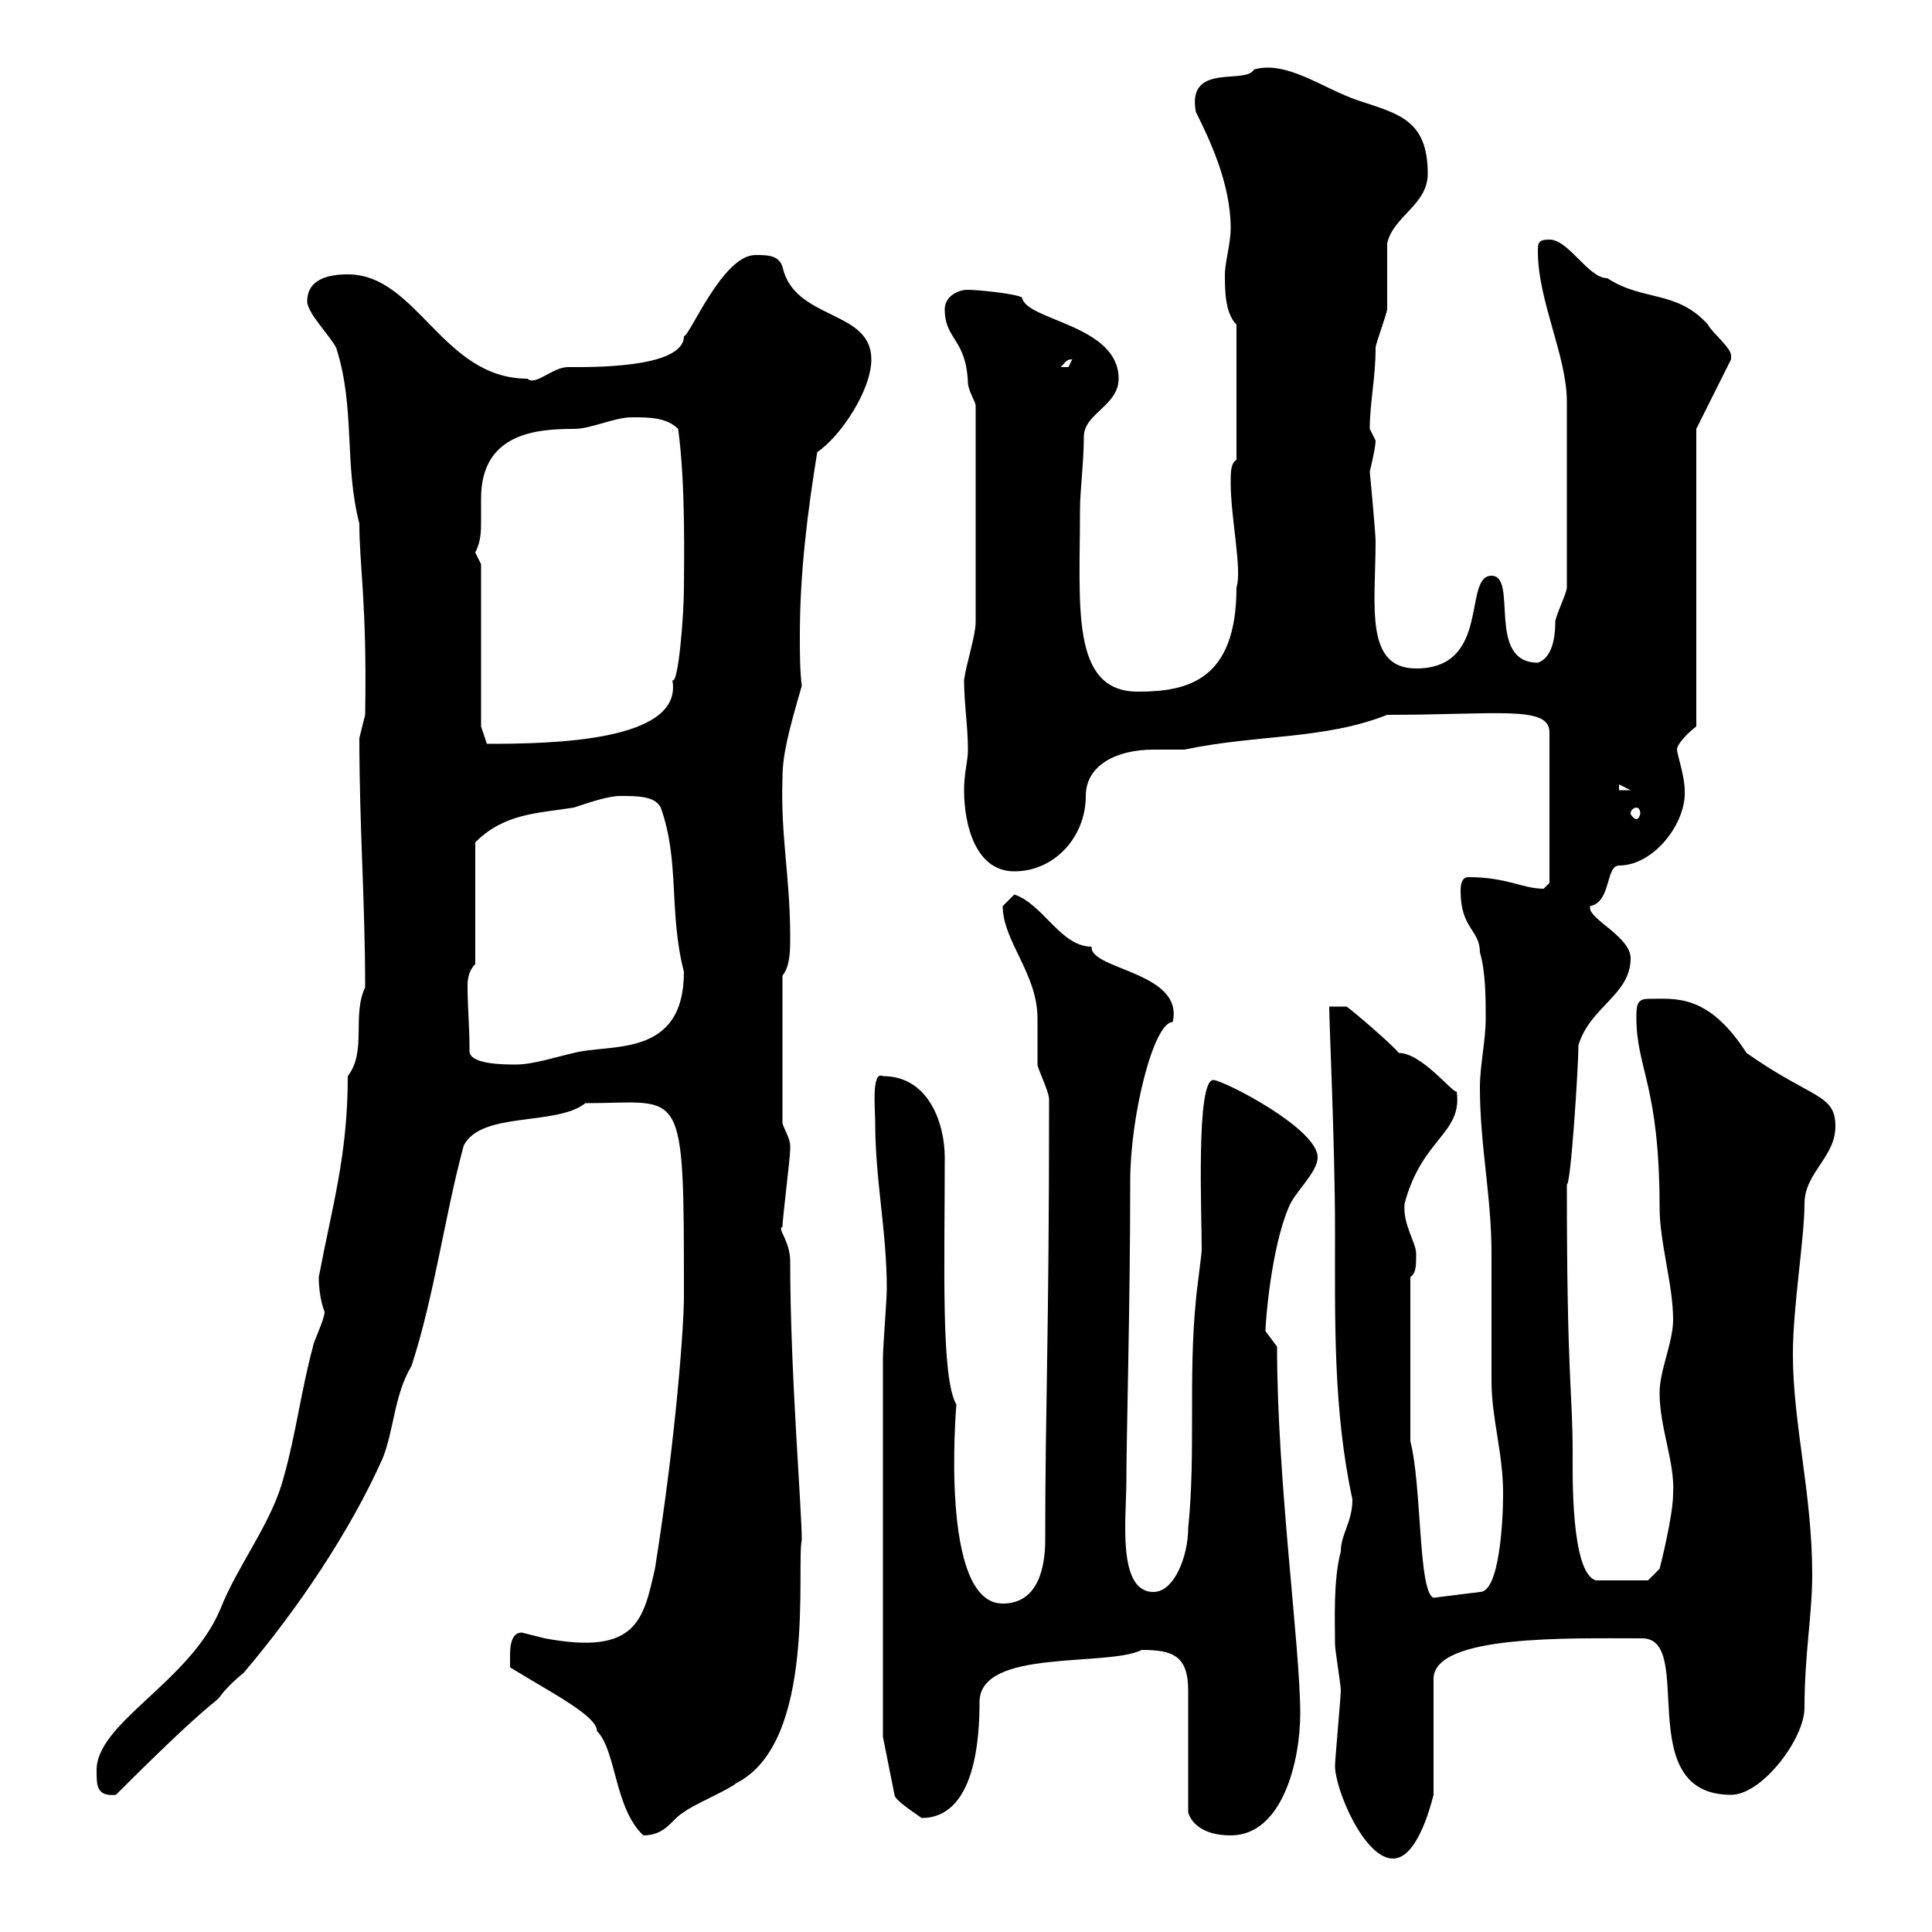 <svg xmlns="http://www.w3.org/2000/svg" xmlns:xlink="http://www.w3.org/1999/xlink" width="300" height="300"><path d="M207.30 274.20C207.30 277.80 211.80 288.60 216.30 288.60C219.90 288.60 222 281.10 222.60 278.70L222.60 260.70C222.60 253.80 243.60 254.40 255 254.40C263.40 254.40 253.20 278.70 268.80 278.70C273.60 278.70 280.20 270 280.20 265.20C280.20 256.80 281.40 250.80 281.40 244.50C281.40 231.90 278.40 221.10 278.40 210.30C278.40 202.80 280.20 192.30 280.20 186.90C280.20 182.10 285 179.70 285 174.90C285 169.80 281.40 170.70 271.20 163.50C265.20 154.20 260.10 155.10 255.90 155.10C254.10 155.10 254.10 156.30 254.10 158.10C254.10 165.90 257.70 168.60 257.70 187.50C257.70 192.90 259.80 199.50 259.80 204.90C259.80 208.50 257.70 212.70 257.70 216.30C257.70 221.70 260.10 227.10 259.80 231.90C259.80 235.50 257.70 243.60 257.70 243.60L255.90 245.40L247.80 245.40C243.90 244.20 244.20 228.90 244.20 225.60C244.20 216 243.30 214.50 243.30 183.90C243.90 184.20 245.10 165.60 245.10 162.30C246.90 156.30 253.20 154.50 253.20 148.80C253.20 145.50 246.90 142.80 246.90 141C246.90 141 246.90 140.70 246.90 140.70C250.20 140.10 249.30 134.40 251.40 134.40C256.80 134.40 261.90 127.80 261.60 122.70C261.60 120.60 260.40 117 260.40 116.40C260.40 115.50 262.20 113.70 263.40 112.80L263.40 66.60L268.80 55.80C268.80 55.80 268.80 55.80 268.80 55.20C268.80 54 265.80 51.60 265.20 50.40C260.40 45 255 46.80 249.60 43.20C246.60 43.20 243.60 37.20 240.60 37.20C238.80 37.20 238.80 37.80 238.80 39C238.80 46.80 243.30 55.20 243.30 62.40C243.30 68.10 243.30 79.20 243.30 91.20C243.30 92.10 241.50 95.70 241.50 96.60C241.50 97.50 241.50 102 238.80 102.90C230.70 102.90 235.80 89.40 231.60 89.40C227.10 89.40 231.60 103.80 219.90 103.80C211.80 103.80 213.60 93.90 213.60 84C213.60 82.80 212.70 73.20 212.70 73.20C212.70 73.20 213.60 69.60 213.60 68.40C213.60 68.40 212.70 66.60 212.70 66.60C212.70 62.40 213.60 58.80 213.60 54C213.60 53.40 215.40 48.60 215.40 48C215.40 46.20 215.40 39.60 215.40 37.80C216.30 33.60 221.70 31.80 221.70 27C221.70 18.60 217.20 17.70 210.90 15.60C205.50 13.80 199.80 9.30 194.70 10.80C193.50 13.20 184.20 9.60 185.70 17.40C187.80 21.60 191.10 28.50 191.10 35.40C191.10 37.80 190.20 40.80 190.20 42.60C190.20 45 190.20 48.60 192 50.40L192 71.40C191.10 72 191.10 73.20 191.10 75C191.10 80.40 192.90 88.50 192 91.20C192 105.60 184.50 107.40 176.70 107.40C166.20 107.40 167.70 94.20 167.70 79.20C167.70 76.20 168.30 71.70 168.30 67.80C168.30 64.20 173.70 63 173.70 58.80C173.70 50.40 159.30 49.80 158.70 46.20C157.80 45.60 151.80 45 150.30 45C148.50 45 146.70 46.20 146.70 48C146.70 52.80 150 52.50 150.30 59.40C150.30 60.60 151.50 62.40 151.50 63L151.50 96.60C151.50 98.70 150 103.20 149.70 105.60C149.70 109.20 150.30 112.80 150.30 116.40C150.30 118.20 149.70 120 149.70 122.70C149.70 128.10 151.50 135.30 157.50 135.30C163.80 135.30 168.60 129.90 168.60 123.60C168.60 118.80 173.40 116.40 179.10 116.40C180.90 116.40 182.40 116.40 183.90 116.40C195.30 114 205.50 114.90 215.40 111C232.50 111 240.60 109.50 240.60 113.70L240.60 137.10C240.60 137.10 239.70 138 239.70 138C236.40 138 234 136.20 228 136.20C227.10 136.20 226.80 137.10 226.80 138.30C226.80 144.30 229.80 144.30 229.80 147.90C230.70 150.90 230.70 155.10 230.70 158.10C230.70 161.70 229.80 165.30 229.80 168.90C229.80 177.90 231.60 185.70 231.60 194.70C231.60 196.50 231.60 212.70 231.60 214.50C231.60 220.20 233.40 225.60 233.40 231.90C233.40 236.40 232.80 247.20 229.80 247.20L222.60 248.10C220.20 247.20 220.80 230.70 219 223.80L219 198.30C219.90 197.70 219.90 196.50 219.90 194.70C219.90 192.90 217.80 190.20 218.10 186.90C220.80 176.70 227.10 176.10 226.20 169.50C225.60 169.80 220.80 163.50 217.20 163.50C216.30 162.30 210 156.90 209.10 156.30L206.40 156.30C206.40 159 207.30 177.90 207.30 191.10C207.30 204.90 207 219 210 232.80C210 236.40 208.20 238.20 208.20 240.90C207 245.40 207.30 251.70 207.30 255.30C207.30 256.20 208.20 261.60 208.20 262.50C208.20 263.40 207.30 273.30 207.30 274.20ZM79.20 258.90C85.50 262.80 92.70 266.40 92.70 268.80C95.70 271.80 95.40 280.80 99.90 285C103.50 285 104.40 282.30 106.20 281.40C107.10 280.50 113.40 277.80 114.30 276.90C126.90 270.60 123.60 243.30 124.50 239.10C124.50 234.30 122.70 213 122.70 195.90C122.70 192.60 120.60 190.80 121.50 190.50C121.50 189.30 122.70 179.70 122.70 178.50C122.70 178.50 122.70 178.50 122.70 177.90C122.70 176.70 121.50 174.90 121.50 174.30L121.50 151.50C122.70 150 122.70 147.60 122.70 145.50C122.70 136.20 121.20 129.90 121.50 120.90C121.50 117.30 122.40 113.70 124.50 106.50C124.20 104.10 124.20 101.40 124.20 98.70C124.20 88.80 125.40 79.50 126.90 70.20C130.50 67.80 135.30 60.60 135.30 55.80C135.30 48 123.30 49.80 121.50 41.40C120.90 39.60 119.10 39.60 117.30 39.60C112.20 39.60 107.10 52.20 106.20 52.20C106.20 57.30 91.20 57 88.20 57C85.80 57 83.10 60 81.90 58.80C68.70 58.80 64.80 42.60 54 42.60C51.30 42.60 47.70 43.20 47.70 46.80C47.70 48.60 51.30 52.20 52.20 54C55.20 63.30 53.40 72 55.80 81.30C55.80 87.90 57 93.60 56.70 111C56.70 111 55.80 114.60 55.80 114.60C55.80 128.40 56.70 140.10 56.70 153.30C54.60 157.80 57 163.20 54 167.10C54 179.40 51.60 187.20 49.50 198.30C49.50 201.60 50.40 203.70 50.40 203.70C50.40 204.90 48.60 208.50 48.60 209.10C46.80 215.70 45.90 222.90 44.10 229.20C42.30 236.40 36.90 243 34.20 249.90C29.40 261.30 14.70 267.60 15 275.10C15 277.20 15 279 18 278.70C32.70 264 33.30 264.60 34.20 263.40C34.80 262.50 36.60 260.70 37.80 259.80C46.20 249.90 54.30 237.90 59.40 226.50C61.20 222 61.20 216.60 63.90 212.10C67.50 201 69 189 72 177.90C74.70 172.50 86.40 174.90 90.90 171.30C106.20 171.30 106.20 167.70 106.20 201.30C106.20 205.80 105 222.90 101.70 243.60C99.90 251.40 99 257.10 84.60 254.40C84.60 254.40 81 253.50 81 253.50C79.20 253.50 79.20 256.20 79.20 257.10C79.20 258 79.20 258.90 79.20 258.90ZM177.30 256.20C182.10 256.20 184.50 257.10 184.50 262.50L184.50 281.40C184.80 282.60 186.30 285 191.10 285C199.20 285 201.90 273.30 201.90 266.10C201.90 255.60 198.30 230.10 198.30 209.10C198.30 209.10 196.50 206.70 196.50 206.70C196.50 205.20 197.40 193.80 200.10 187.50C201 185.10 204.60 182.10 204.60 179.70C204.60 175.20 189.90 167.70 188.40 167.70C185.70 167.70 186.60 188.40 186.60 194.10C186.60 194.70 185.70 201.30 185.70 201.90C184.50 213.90 185.70 225.60 184.50 237.30C184.50 241.50 182.40 247.20 179.10 247.20C173.40 247.20 174.90 235.50 174.90 230.10C174.90 223.20 175.50 202.80 175.50 183.30C175.50 173.40 179.10 158.70 182.10 158.70C183.90 150.90 169.20 150.60 169.50 147C164.70 147 162 140.40 157.50 138.90C157.50 138.90 155.70 140.70 155.70 140.70C155.70 146.10 161.10 151.20 161.10 158.10C161.10 158.70 161.10 164.10 161.10 165.30C161.10 165.90 162.90 169.50 162.90 170.70C162.90 208.50 162.30 218.10 162.30 239.10C162.30 243.60 161.10 249 155.70 249C145.80 249 148.50 218.40 148.50 218.10C146.10 213.90 146.70 196.80 146.70 179.70C146.70 174.60 144.30 167.10 137.10 167.10C135.30 166.20 135.90 172.20 135.90 174.30C135.90 183.30 137.70 191.10 137.70 200.10C137.70 201.90 137.10 209.10 137.10 210.90L137.10 269.70L138.90 278.70C138.90 279.60 142.80 282 143.10 282.30C151.50 282.30 152.10 269.70 152.10 264.30C152.10 255.90 171.90 258.90 177.30 256.20ZM72.90 162.30C72.90 159.60 72.60 156.30 72.60 153C72.60 151.80 72.90 150.60 73.80 149.70L73.80 130.80C78.30 126.30 83.40 126.30 89.10 125.40C91.80 124.50 94.50 123.60 96.30 123.60C99 123.60 101.70 123.60 102.60 125.40C105.60 133.80 103.80 141.60 106.20 150.90C106.20 164.40 94.80 162 89.10 163.50C86.40 164.10 82.80 165.30 80.10 165.30C78.30 165.30 72.90 165.30 72.90 163.20C72.90 162.60 72.90 162.60 72.90 162.30ZM254.10 125.40C254.40 125.40 254.70 125.70 254.70 126.30C254.70 126.60 254.40 127.20 254.10 127.20C253.80 127.20 253.20 126.60 253.20 126.30C253.20 125.70 253.80 125.40 254.10 125.40ZM251.40 121.80L253.20 122.70L251.40 122.70ZM74.70 112.80L74.70 87.60C74.70 87.60 73.80 85.80 73.80 85.80C74.70 84 74.70 82.50 74.70 80.70C74.70 79.50 74.70 78.60 74.70 77.40C74.70 67.20 83.40 66.60 89.10 66.60C91.80 66.60 95.40 64.80 98.10 64.80C100.80 64.80 103.50 64.80 105.30 66.60C106.50 75.30 106.20 87.60 106.20 91.20C106.20 95.70 105.30 106.50 104.40 105.60C106.20 115.20 85.50 115.50 75.60 115.50ZM166.50 55.80C166.50 55.80 165.90 57 165.90 57C164.70 57 164.70 57 164.70 57C165.60 56.10 165.60 55.80 166.50 55.80Z"/></svg>